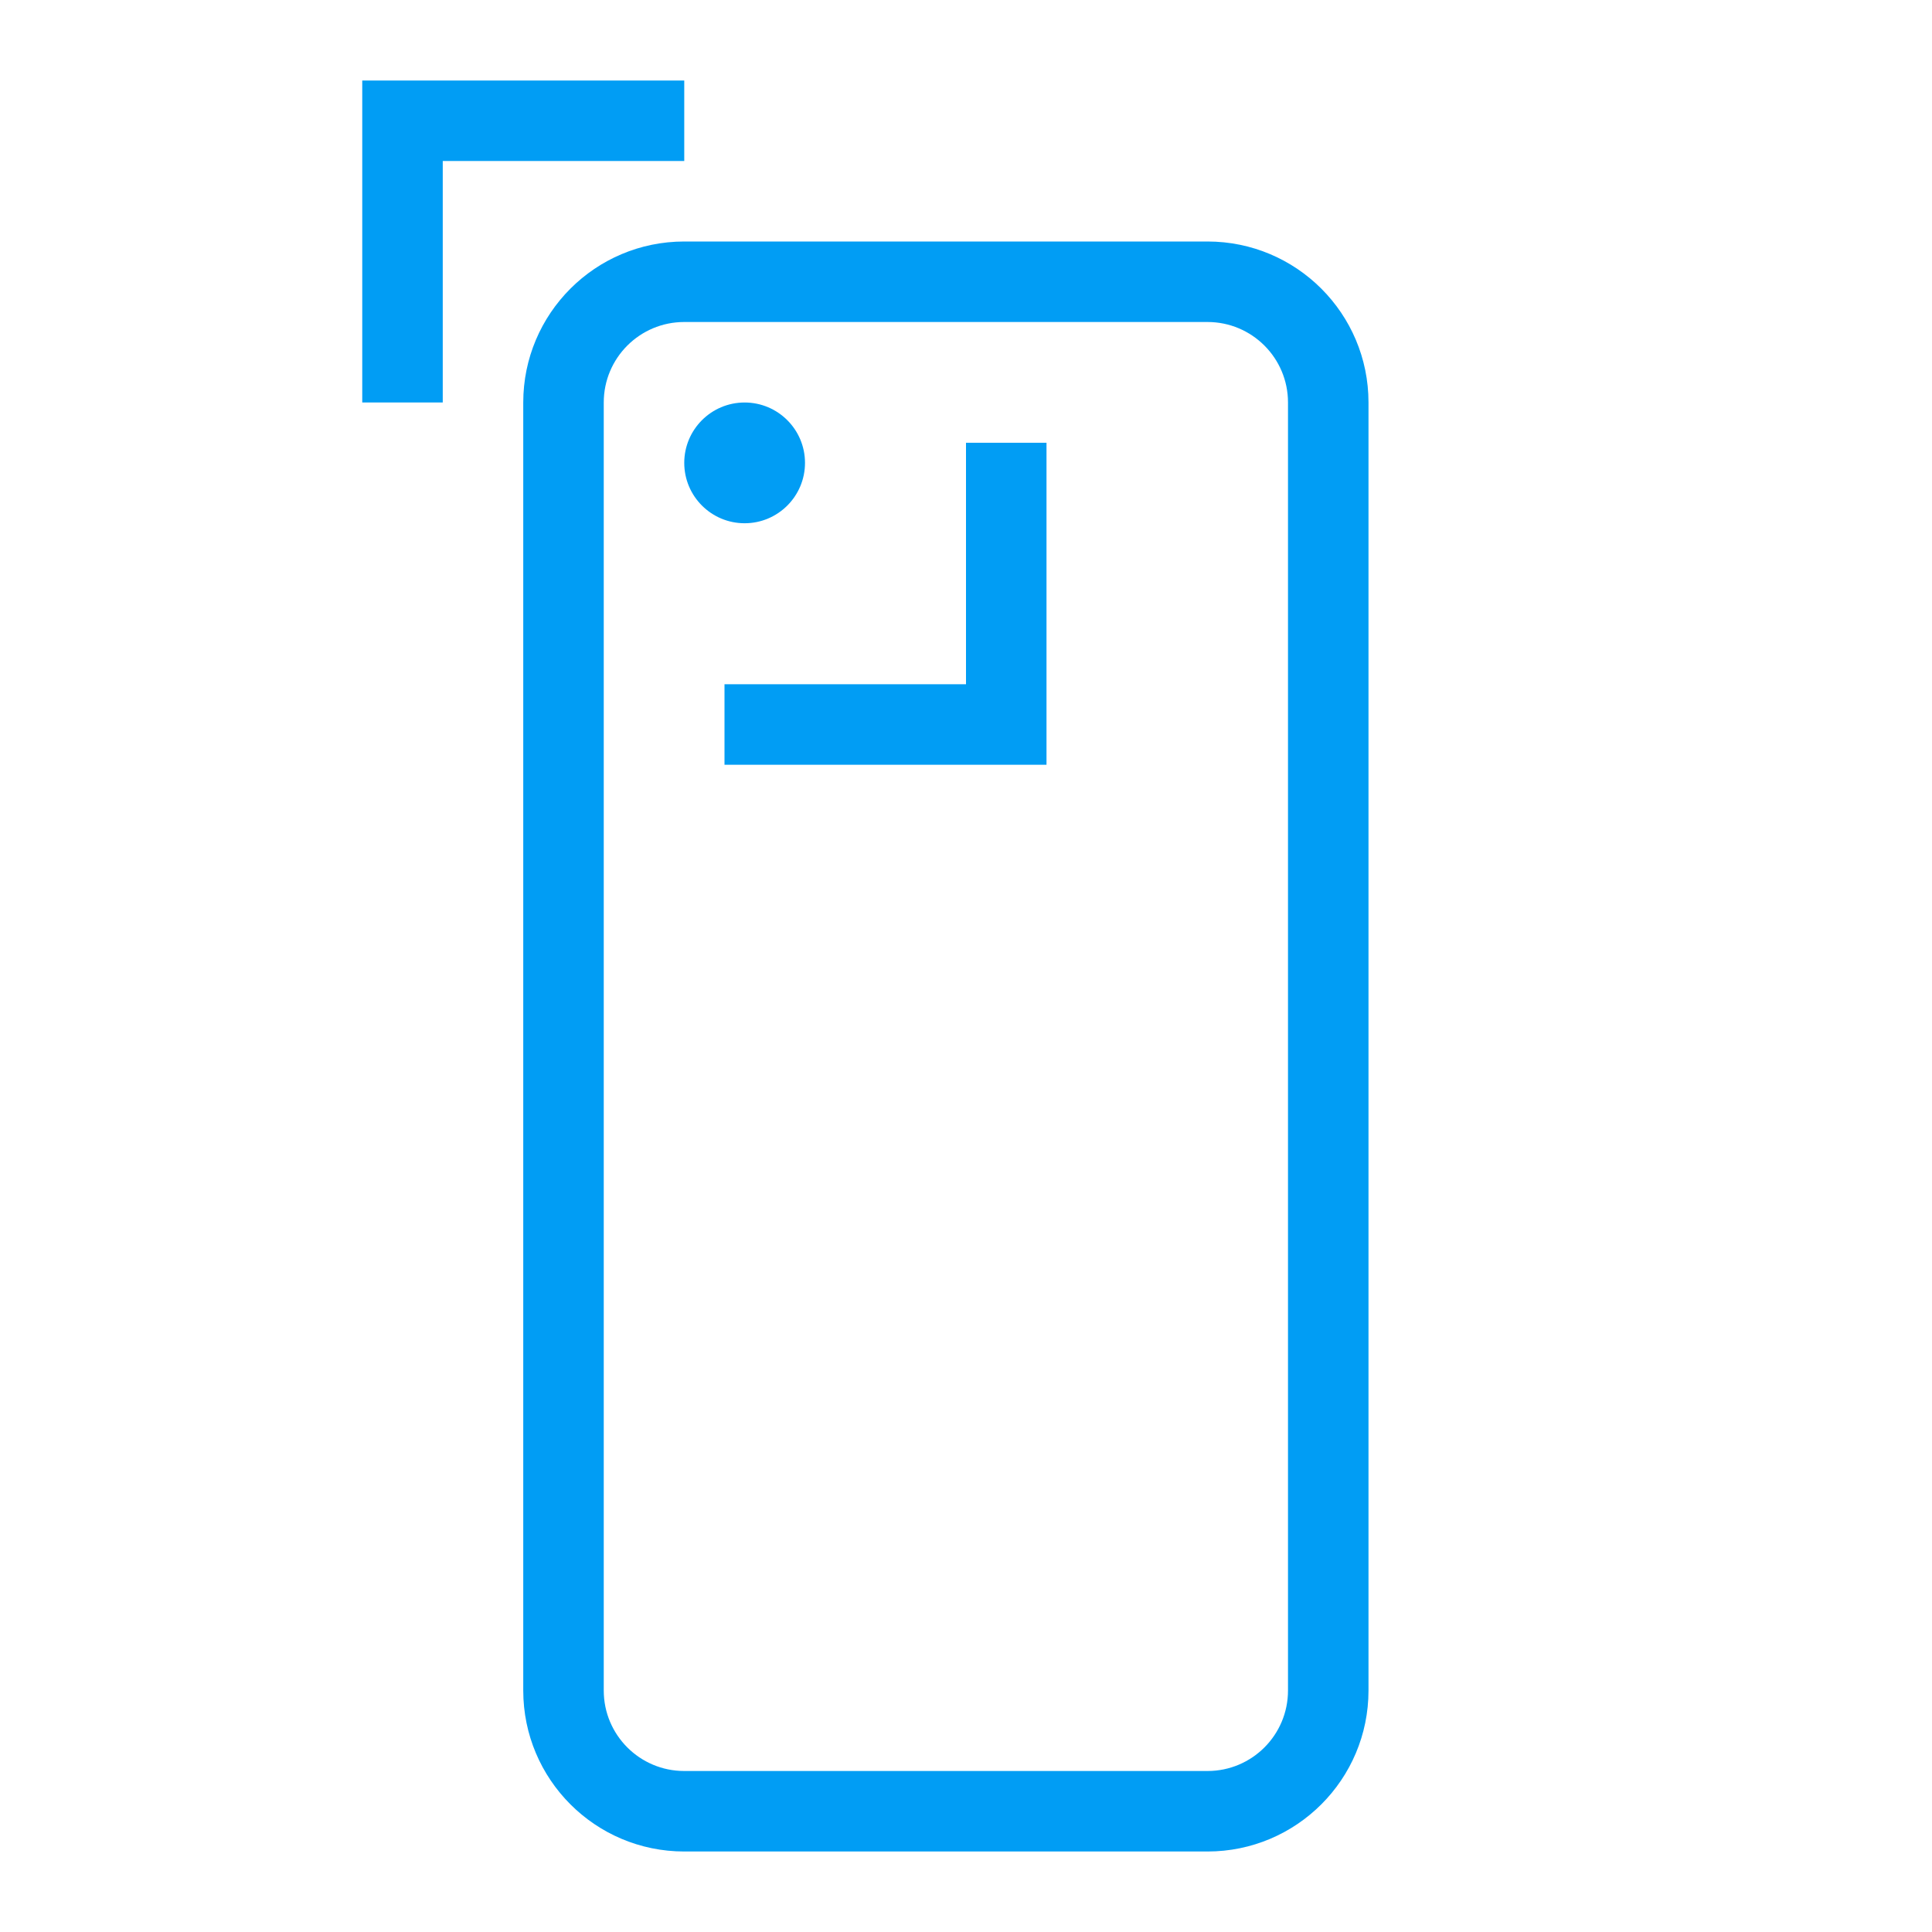 <svg width="48" height="48" viewBox="0 0 48 48" fill="none" xmlns="http://www.w3.org/2000/svg">
<path fill-rule="evenodd" clip-rule="evenodd" d="M9 2H17V4H11V10H9V2ZM17 8H30C31.105 8 32 8.895 32 10V42C32 43.105 31.105 44 30 44H17C15.895 44 15 43.105 15 42V10C15 8.895 15.895 8 17 8ZM13 10C13 7.791 14.791 6 17 6H30C32.209 6 34 7.791 34 10V42C34 44.209 32.209 46 30 46H17C14.791 46 13 44.209 13 42V10ZM18.5 13C19.328 13 20 12.328 20 11.5C20 10.672 19.328 10 18.5 10C17.672 10 17 10.672 17 11.5C17 12.328 17.672 13 18.5 13ZM24 11V17H18V19H26V11H24Z" fill="#019DF4"/>
</svg>

